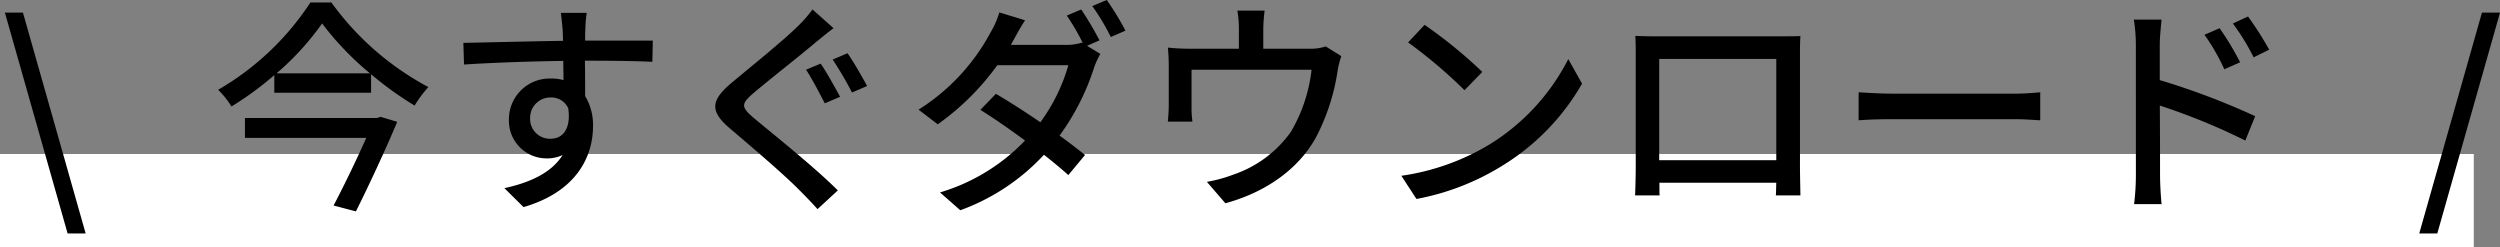 <svg xmlns="http://www.w3.org/2000/svg" width="321.37" height="31.795" viewBox="0 0 321.37 31.795">
  <rect x="0" y="0" width="321.37" height="31.795" fill="#808080" stroke="none"/>
  <g id="グループ_53697" data-name="グループ 53697" transform="translate(-480 -830.205)">
    <rect id="長方形_15614" data-name="長方形 15614" width="318" height="12" transform="translate(480 850)" fill="#fff"/>
    <path id="パス_51323" data-name="パス 51323" d="M-152.308,5.22h2.32l-8.062-28.391h-2.32Zm39.759-14.848h-16.965v2.552h15.6c-1.16,2.61-2.784,6-4.205,8.7l2.871.754c1.8-3.6,3.915-8.178,5.307-11.513l-2.117-.638Zm-12.9-5.742a35.173,35.173,0,0,0,5.858-6.409,37.956,37.956,0,0,0,6.148,6.409Zm4.35-9.106a35.243,35.243,0,0,1-11.861,11.223,10.7,10.7,0,0,1,1.711,2.146,41.246,41.246,0,0,0,5.51-4.031v2.262H-113.3v-2.378a42.911,42.911,0,0,0,5.6,4.031,14.469,14.469,0,0,1,1.769-2.378,36.544,36.544,0,0,1-12.47-10.875Zm35.525,1.334h-3.335c.058.29.145,1.189.232,2.117.029.348.029.841.058,1.479-4.147.058-9.541.2-12.818.261l.087,2.784c3.6-.232,8.352-.406,12.76-.464,0,.841.029,1.711.029,2.465a5.8,5.8,0,0,0-1.624-.2,5.237,5.237,0,0,0-5.394,5.22,4.843,4.843,0,0,0,4.872,5.046,4.543,4.543,0,0,0,2.03-.435c-1.392,2.233-4.06,3.509-7.482,4.263L-93.7,1.827c6.873-2,8.932-6.554,8.932-10.411a7.143,7.143,0,0,0-1.015-3.857c0-1.305,0-2.987-.029-4.553,4.205,0,6.96.058,8.671.145l.058-2.726h-8.7c0-.58,0-1.1.029-1.45A16.9,16.9,0,0,1-85.579-23.142Zm-7.279,13.6a2.613,2.613,0,0,1,2.639-2.726,2.391,2.391,0,0,1,2.262,1.392c.377,2.726-.754,3.915-2.262,3.915A2.544,2.544,0,0,1-92.858-9.541Zm37.352-7.076-1.885.783c.754,1.131,1.8,3.132,2.407,4.321l1.972-.841C-53.592-13.427-54.752-15.544-55.506-16.617Zm3.451-1.334-1.914.812A43.823,43.823,0,0,1-51.475-12.9l1.943-.841C-50.141-14.848-51.3-16.907-52.055-17.951Zm-1.8-3.219-2.7-2.407A17.416,17.416,0,0,1-58.464-21.4c-1.972,1.943-6.177,5.307-8.381,7.163-2.755,2.291-3.045,3.683-.232,6.032,2.668,2.262,7.018,5.974,8.932,7.946.754.754,1.537,1.566,2.233,2.349L-53.3-.319C-56.318-3.335-61.6-7.54-64.032-9.57c-1.74-1.479-1.74-1.856-.087-3.277,2.059-1.74,6.09-4.9,8-6.525C-55.535-19.836-54.607-20.619-53.853-21.17Zm31.842-2.407-1.856.783a29.773,29.773,0,0,1,2.059,3.538l-.116-.058a6.622,6.622,0,0,1-2.146.29h-6.989c.116-.2.2-.377.319-.58.319-.58.928-1.711,1.508-2.581L-32.538-23.2a11.161,11.161,0,0,1-1.131,2.581A26.506,26.506,0,0,1-42.92-10.7l2.465,1.885a32.843,32.843,0,0,0,7.656-7.6h9.135a23.127,23.127,0,0,1-3.6,7.337c-1.943-1.334-3.973-2.639-5.713-3.654l-2,2.059c1.682,1.044,3.741,2.465,5.742,3.944A24.974,24.974,0,0,1-40.165-.058l2.61,2.291A27.37,27.37,0,0,0-26.8-4.9c1.218.957,2.291,1.856,3.132,2.61l2.146-2.581c-.9-.725-2.03-1.6-3.277-2.494a30.642,30.642,0,0,0,4.437-8.729,9.925,9.925,0,0,1,.812-1.769l-1.711-1.044,1.6-.7A42.026,42.026,0,0,0-22.011-23.577Zm3.277-1.218-1.856.783a28.788,28.788,0,0,1,2.378,3.973l1.885-.812A34.281,34.281,0,0,0-18.734-24.8Zm20.3,1.363H-1.943a13.156,13.156,0,0,1,.2,2.407v2.494H-8.062a27.556,27.556,0,0,1-2.813-.145,21.587,21.587,0,0,1,.116,2.349v5.075c0,.638-.058,1.479-.116,2.088h3.161a13.311,13.311,0,0,1-.116-1.914v-4.756H7.6a20.121,20.121,0,0,1-2.668,8A14.911,14.911,0,0,1-2.378-2.378a18.207,18.207,0,0,1-3.48.957L-3.48,1.334C1.74-.087,5.916-3.074,8.149-7.105a26.975,26.975,0,0,0,2.784-8.5,10.9,10.9,0,0,1,.493-1.972l-2-1.247a6.367,6.367,0,0,1-2.175.29H1.392v-2.494A20.745,20.745,0,0,1,1.566-23.432ZM22.127-21.6,20.01-19.343A62.9,62.9,0,0,1,27.26-13.2l2.291-2.349A60.854,60.854,0,0,0,22.127-21.6ZM19.14-2.2,21.083.783A31.975,31.975,0,0,0,32.19-3.538a29.651,29.651,0,0,0,10.179-10.5L40.6-17.2A27.611,27.611,0,0,1,30.537-6.264,30.133,30.133,0,0,1,19.14-2.2Zm30.073-17.98c.058.754.058,1.769.058,2.523V-3.422c0,1.16-.058,3.48-.087,3.741h3.161c-.029-.145-.029-.841-.029-1.624H67.338c-.029.812-.029,1.479-.058,1.624h3.161c0-.232-.058-2.726-.058-3.741V-17.661c0-.812,0-1.711.058-2.494-.957.029-2,.029-2.668.029H52.026C51.3-20.126,50.373-20.126,49.213-20.184Zm3.074,2.958H67.338V-4.2H52.287Zm25.636,4.292v3.6c.986-.087,2.726-.145,4.321-.145H98.02c1.276,0,2.61.116,3.248.145v-3.6c-.725.058-1.856.174-3.248.174H82.244C80.678-12.76,78.88-12.876,77.923-12.934Zm46.4-8.236-1.943.841a26.421,26.421,0,0,1,2.552,4.437l2.03-.9A35.753,35.753,0,0,0,124.323-21.17Zm3.654-1.508-1.943.9a28.981,28.981,0,0,1,2.668,4.35l2-.986A43.063,43.063,0,0,0,127.977-22.678ZM113.564-2.262a30.73,30.73,0,0,1-.232,3.712h3.538c-.116-1.044-.2-2.813-.2-3.712,0-.957,0-4.959-.029-8.961a81.039,81.039,0,0,1,10.991,4.495L128.9-9.86a93.944,93.944,0,0,0-12.267-4.64v-4.524c0-1.044.145-2.291.232-3.248H113.3a20.712,20.712,0,0,1,.261,3.248ZM149.988,5.22h2.32l8.062-28.391h-2.32Z" transform="translate(641 855)"/>
  </g>
</svg>
